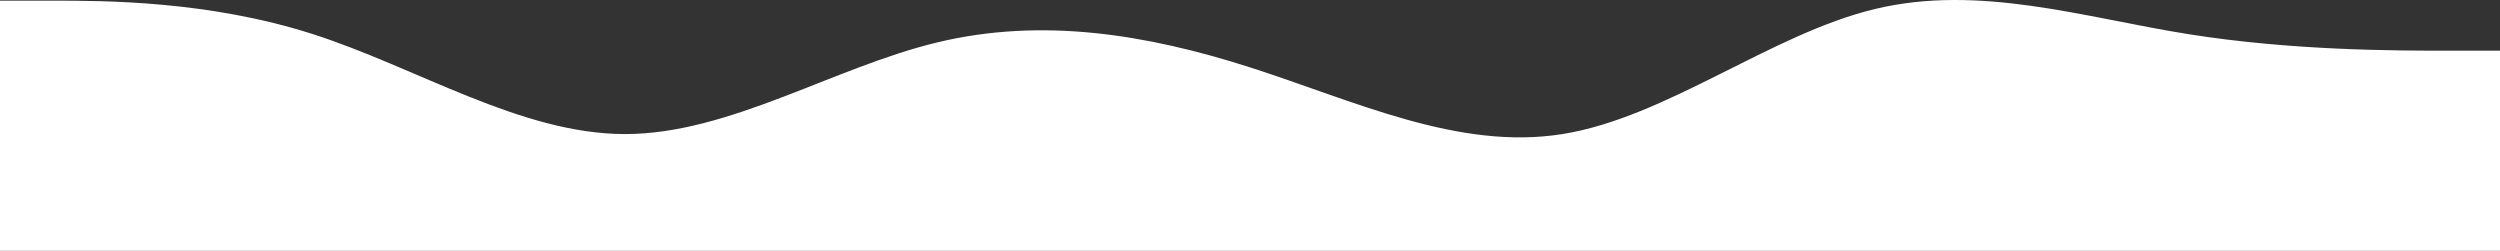 <?xml version="1.0" encoding="UTF-8"?> <svg xmlns="http://www.w3.org/2000/svg" width="2502" height="251" viewBox="0 0 2502 251" fill="none"><rect x="0" y="0" width="2502" height="251" fill="#333333" stroke="none"/> <path fill-rule="evenodd" clip-rule="evenodd" d="M0 0.657H52.125C104.25 0.657 208.5 0.657 312.75 34.036C417 67.415 521.25 134.173 625.5 134.173C729.75 134.173 834 67.415 938.25 42.381C1042.5 17.347 1146.75 34.036 1251 67.415C1355.25 100.794 1459.5 150.863 1563.75 134.173C1668 117.484 1772.25 34.036 1876.5 9.002C1980.75 -16.032 2085 17.347 2189.25 34.036C2293.5 50.726 2397.75 50.726 2449.88 50.726H2502V251H2449.88C2397.75 251 2293.5 251 2189.25 251C2085 251 1980.75 251 1876.5 251C1772.25 251 1668 251 1563.75 251C1459.5 251 1355.25 251 1251 251C1146.75 251 1042.5 251 938.25 251C834 251 729.75 251 625.5 251C521.25 251 417 251 312.75 251C208.5 251 104.25 251 52.125 251H0V0.657Z" fill="white"></path> </svg> 